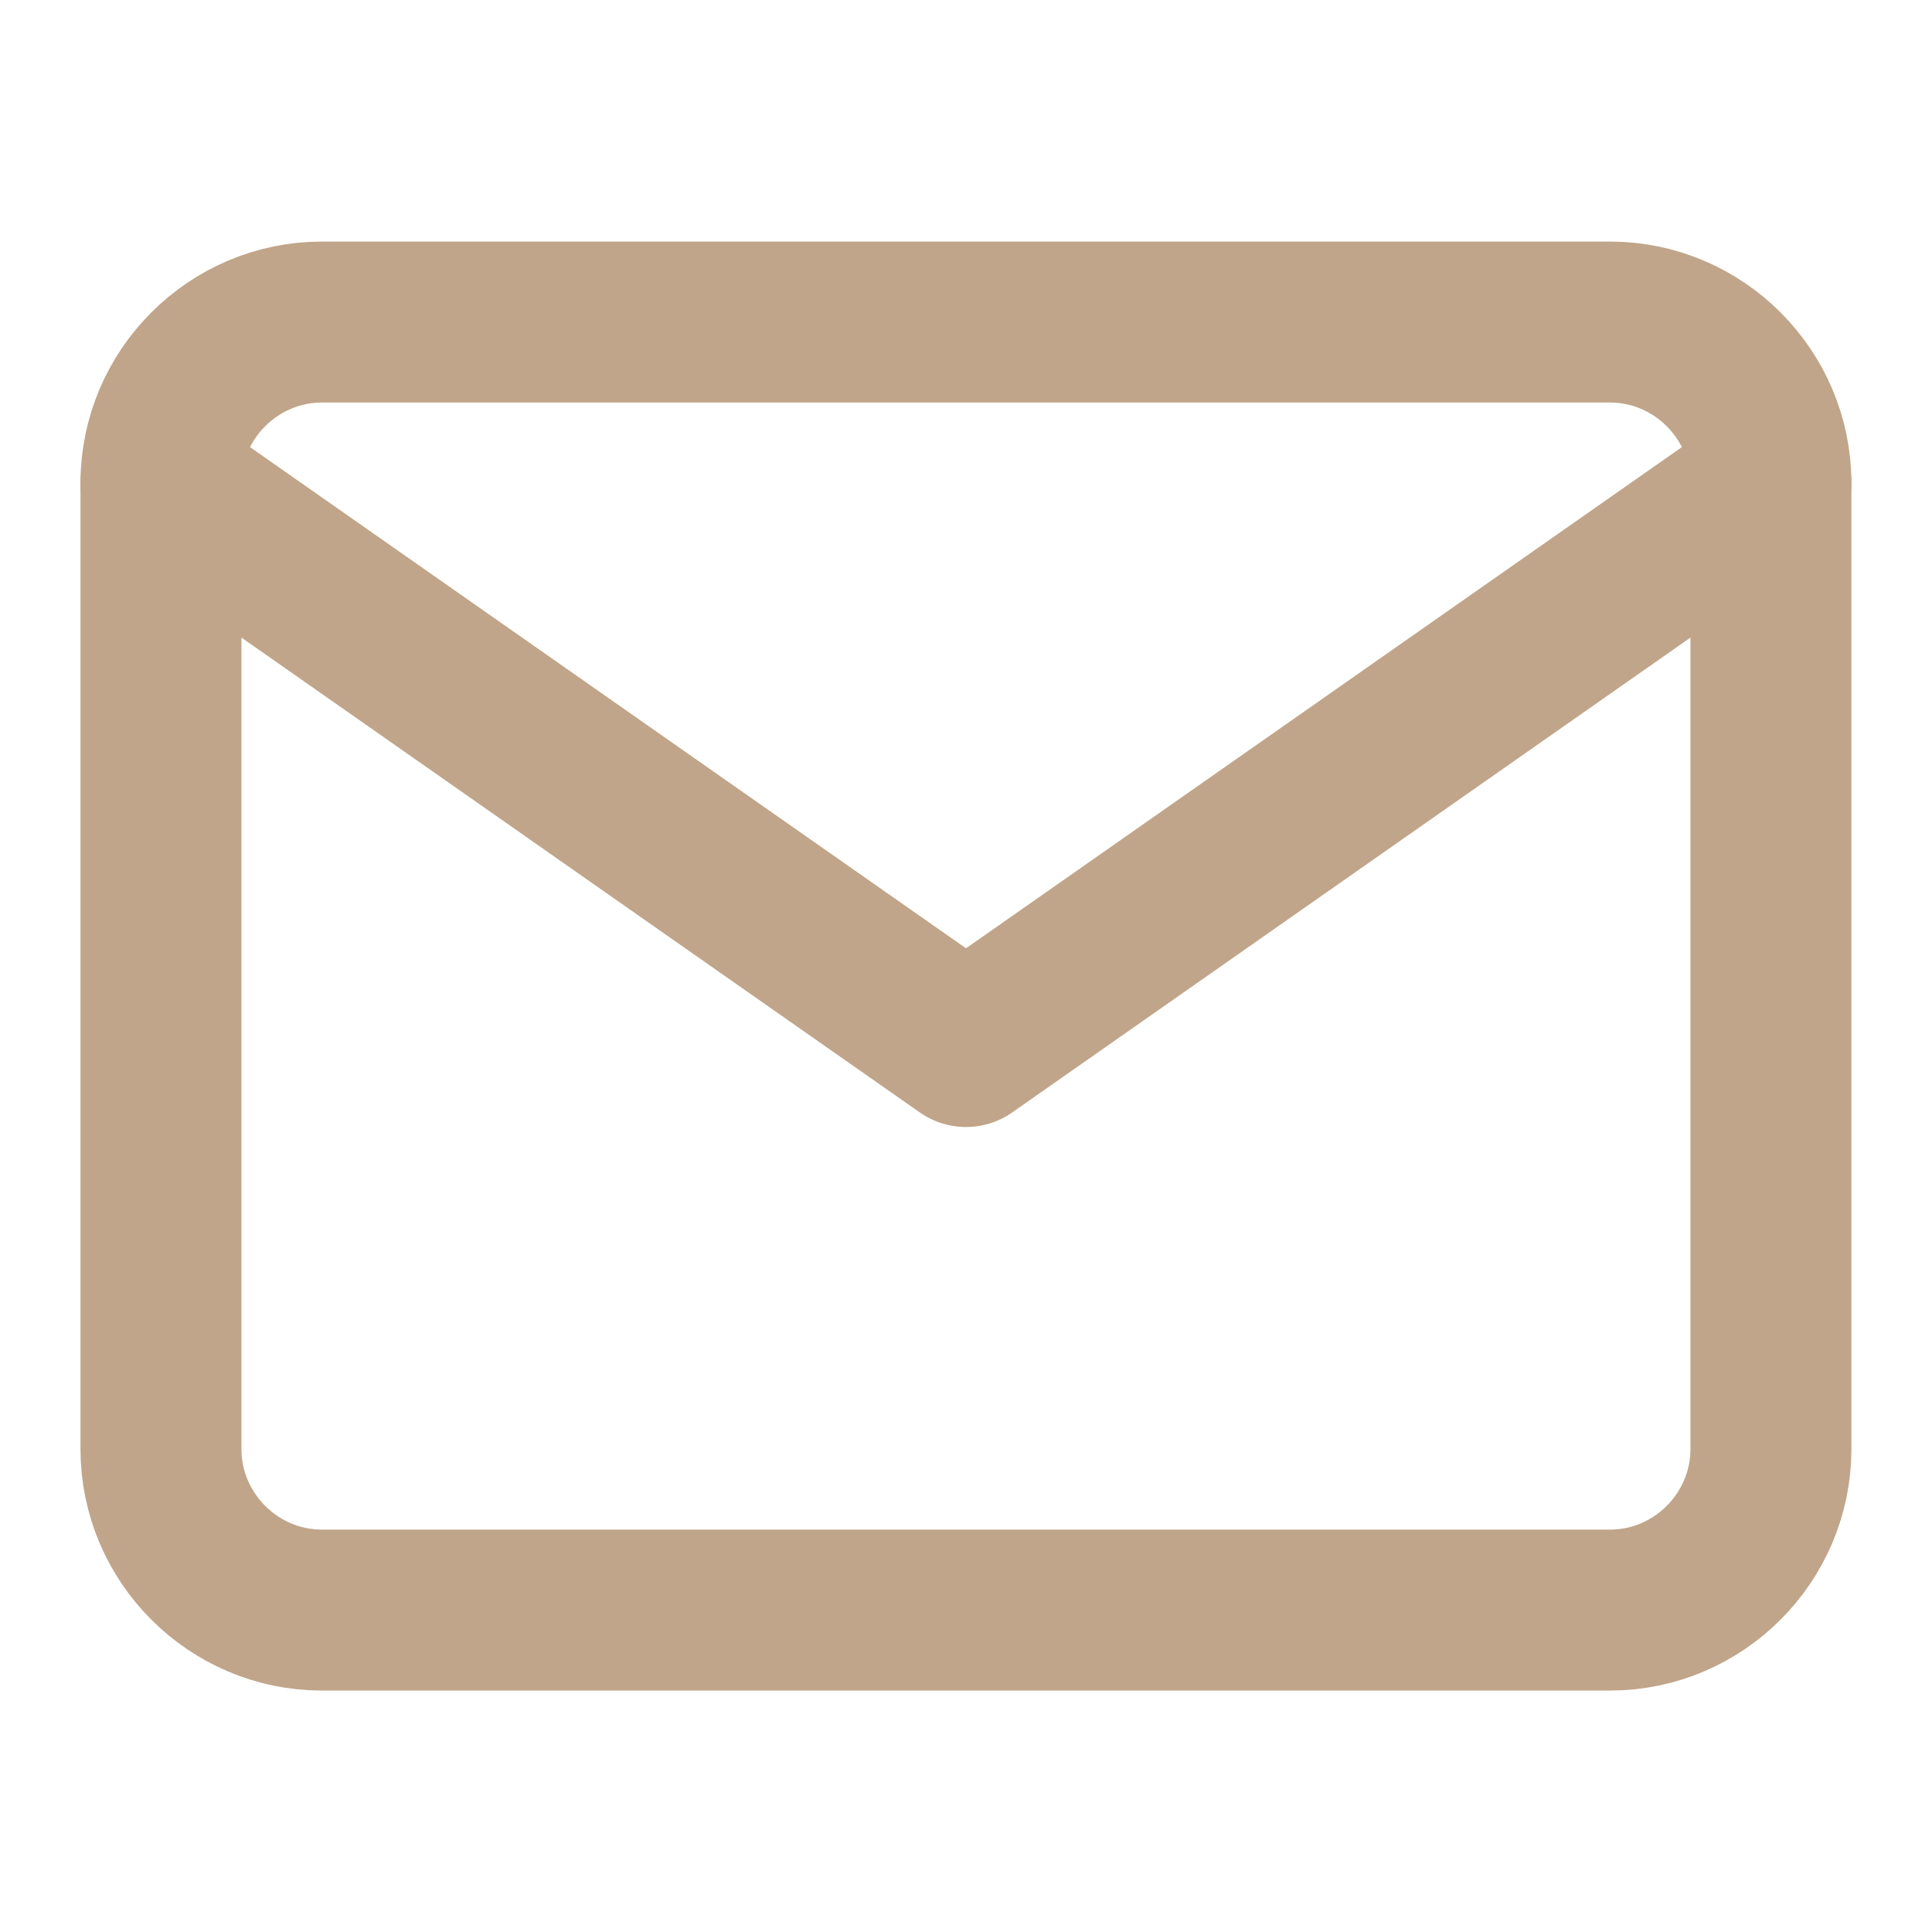 <svg width="16" height="16" viewBox="0 0 16 16" fill="none" xmlns="http://www.w3.org/2000/svg">
<g id="mail">
<path id="Vector" d="M2.666 2.667H13.333C14.066 2.667 14.666 3.267 14.666 4V12C14.666 12.734 14.066 13.334 13.333 13.334H2.666C1.933 13.334 1.333 12.734 1.333 12V4C1.333 3.267 1.933 2.667 2.666 2.667Z" stroke="#C0A58A" stroke-width="1.333" stroke-linecap="round" stroke-linejoin="round"/>
<path id="Vector_2" d="M14.666 4L8 8.667L1.333 4" stroke="#C0A58A" stroke-width="1.333" stroke-linecap="round" stroke-linejoin="round"/>
</g>
</svg>
